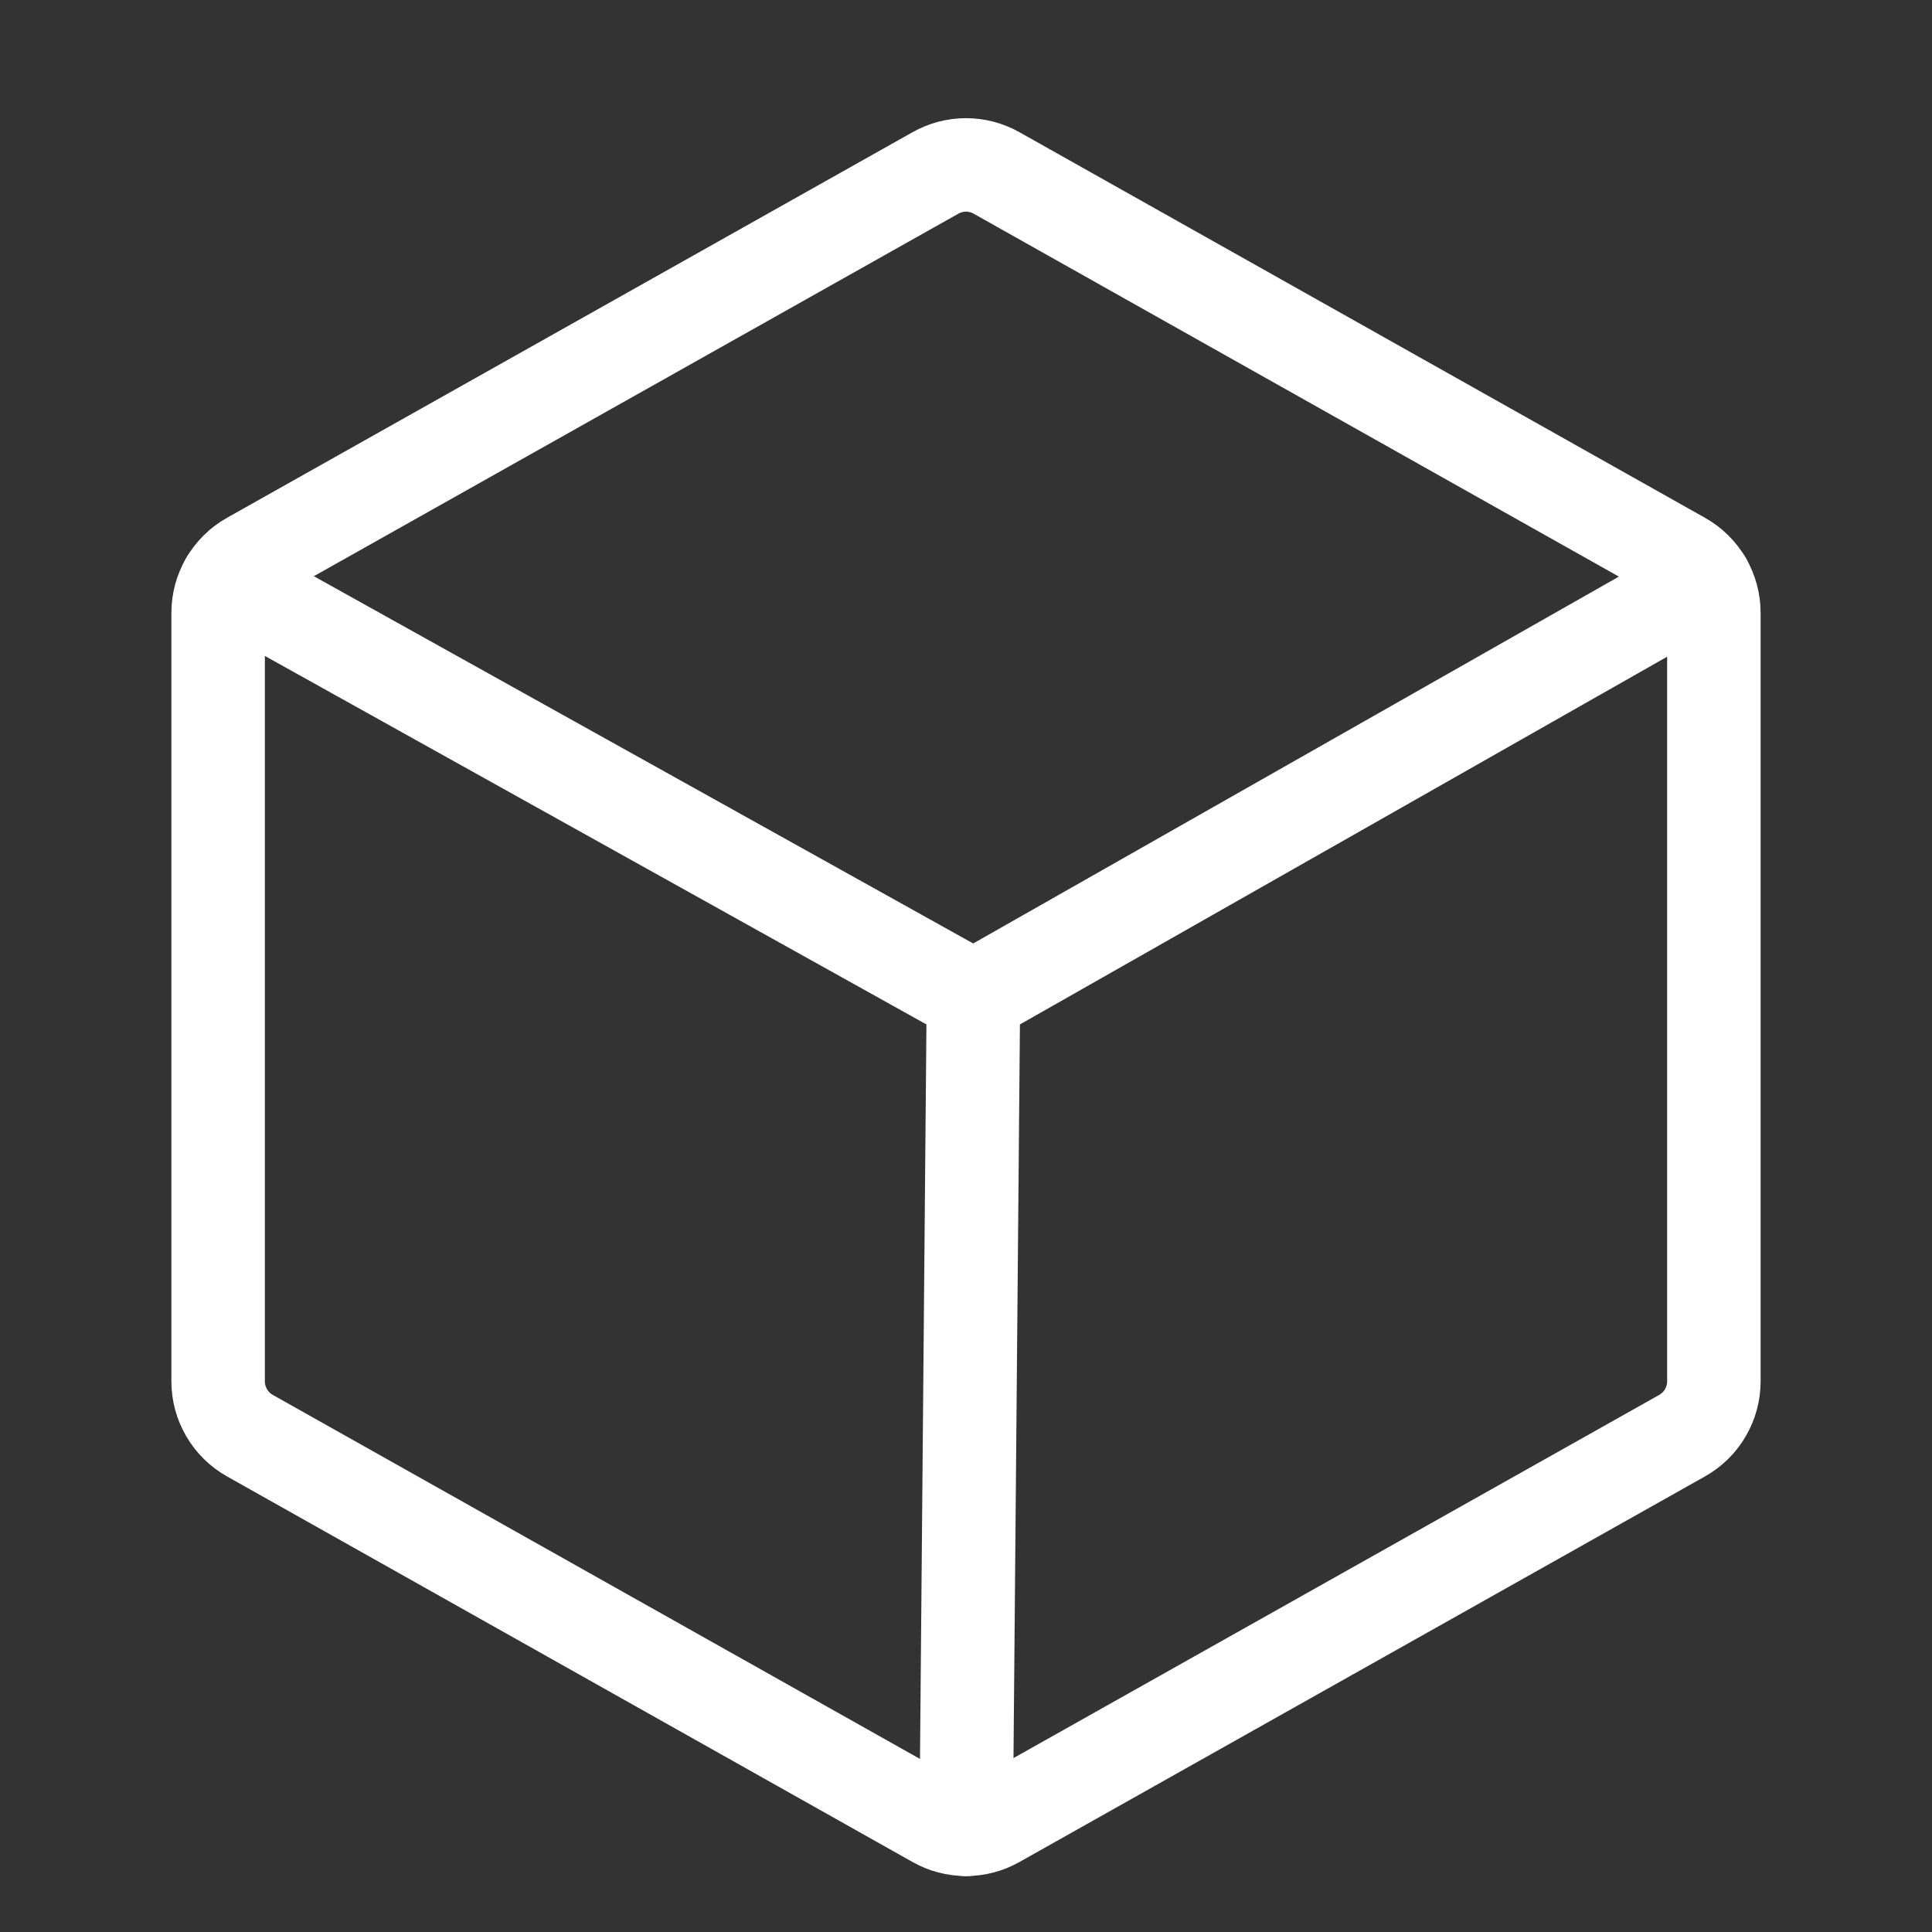 <svg xmlns="http://www.w3.org/2000/svg" width="31" height="31" viewBox="0 0 31 31" fill="none">
<rect x="0" y="0" width="31" height="31" fill="#333333" stroke="none"/>
<path d="M27.5 22.164V9.834C27.5 9.657 27.453 9.482 27.363 9.329C27.274 9.176 27.145 9.049 26.99 8.962L15.99 2.775C15.841 2.691 15.672 2.646 15.5 2.646C15.328 2.646 15.159 2.691 15.01 2.775L4.01 8.962C3.855 9.049 3.726 9.176 3.637 9.329C3.547 9.482 3.5 9.657 3.5 9.834V22.164C3.5 22.342 3.547 22.516 3.637 22.669C3.726 22.822 3.855 22.949 4.01 23.036L15.01 29.223C15.159 29.308 15.328 29.352 15.5 29.352C15.672 29.352 15.841 29.308 15.99 29.223L26.99 23.036C27.145 22.949 27.274 22.822 27.363 22.669C27.453 22.516 27.5 22.342 27.5 22.164Z" stroke="white" stroke-width="1.5" stroke-linecap="round" stroke-linejoin="round"/>
<path d="M27.362 9.327L15.619 15.999L3.639 9.326" stroke="white" stroke-width="1.5" stroke-linecap="round" stroke-linejoin="round"/>
<path d="M15.619 16L15.502 29.353" stroke="white" stroke-width="1.5" stroke-linecap="round" stroke-linejoin="round"/>
</svg>